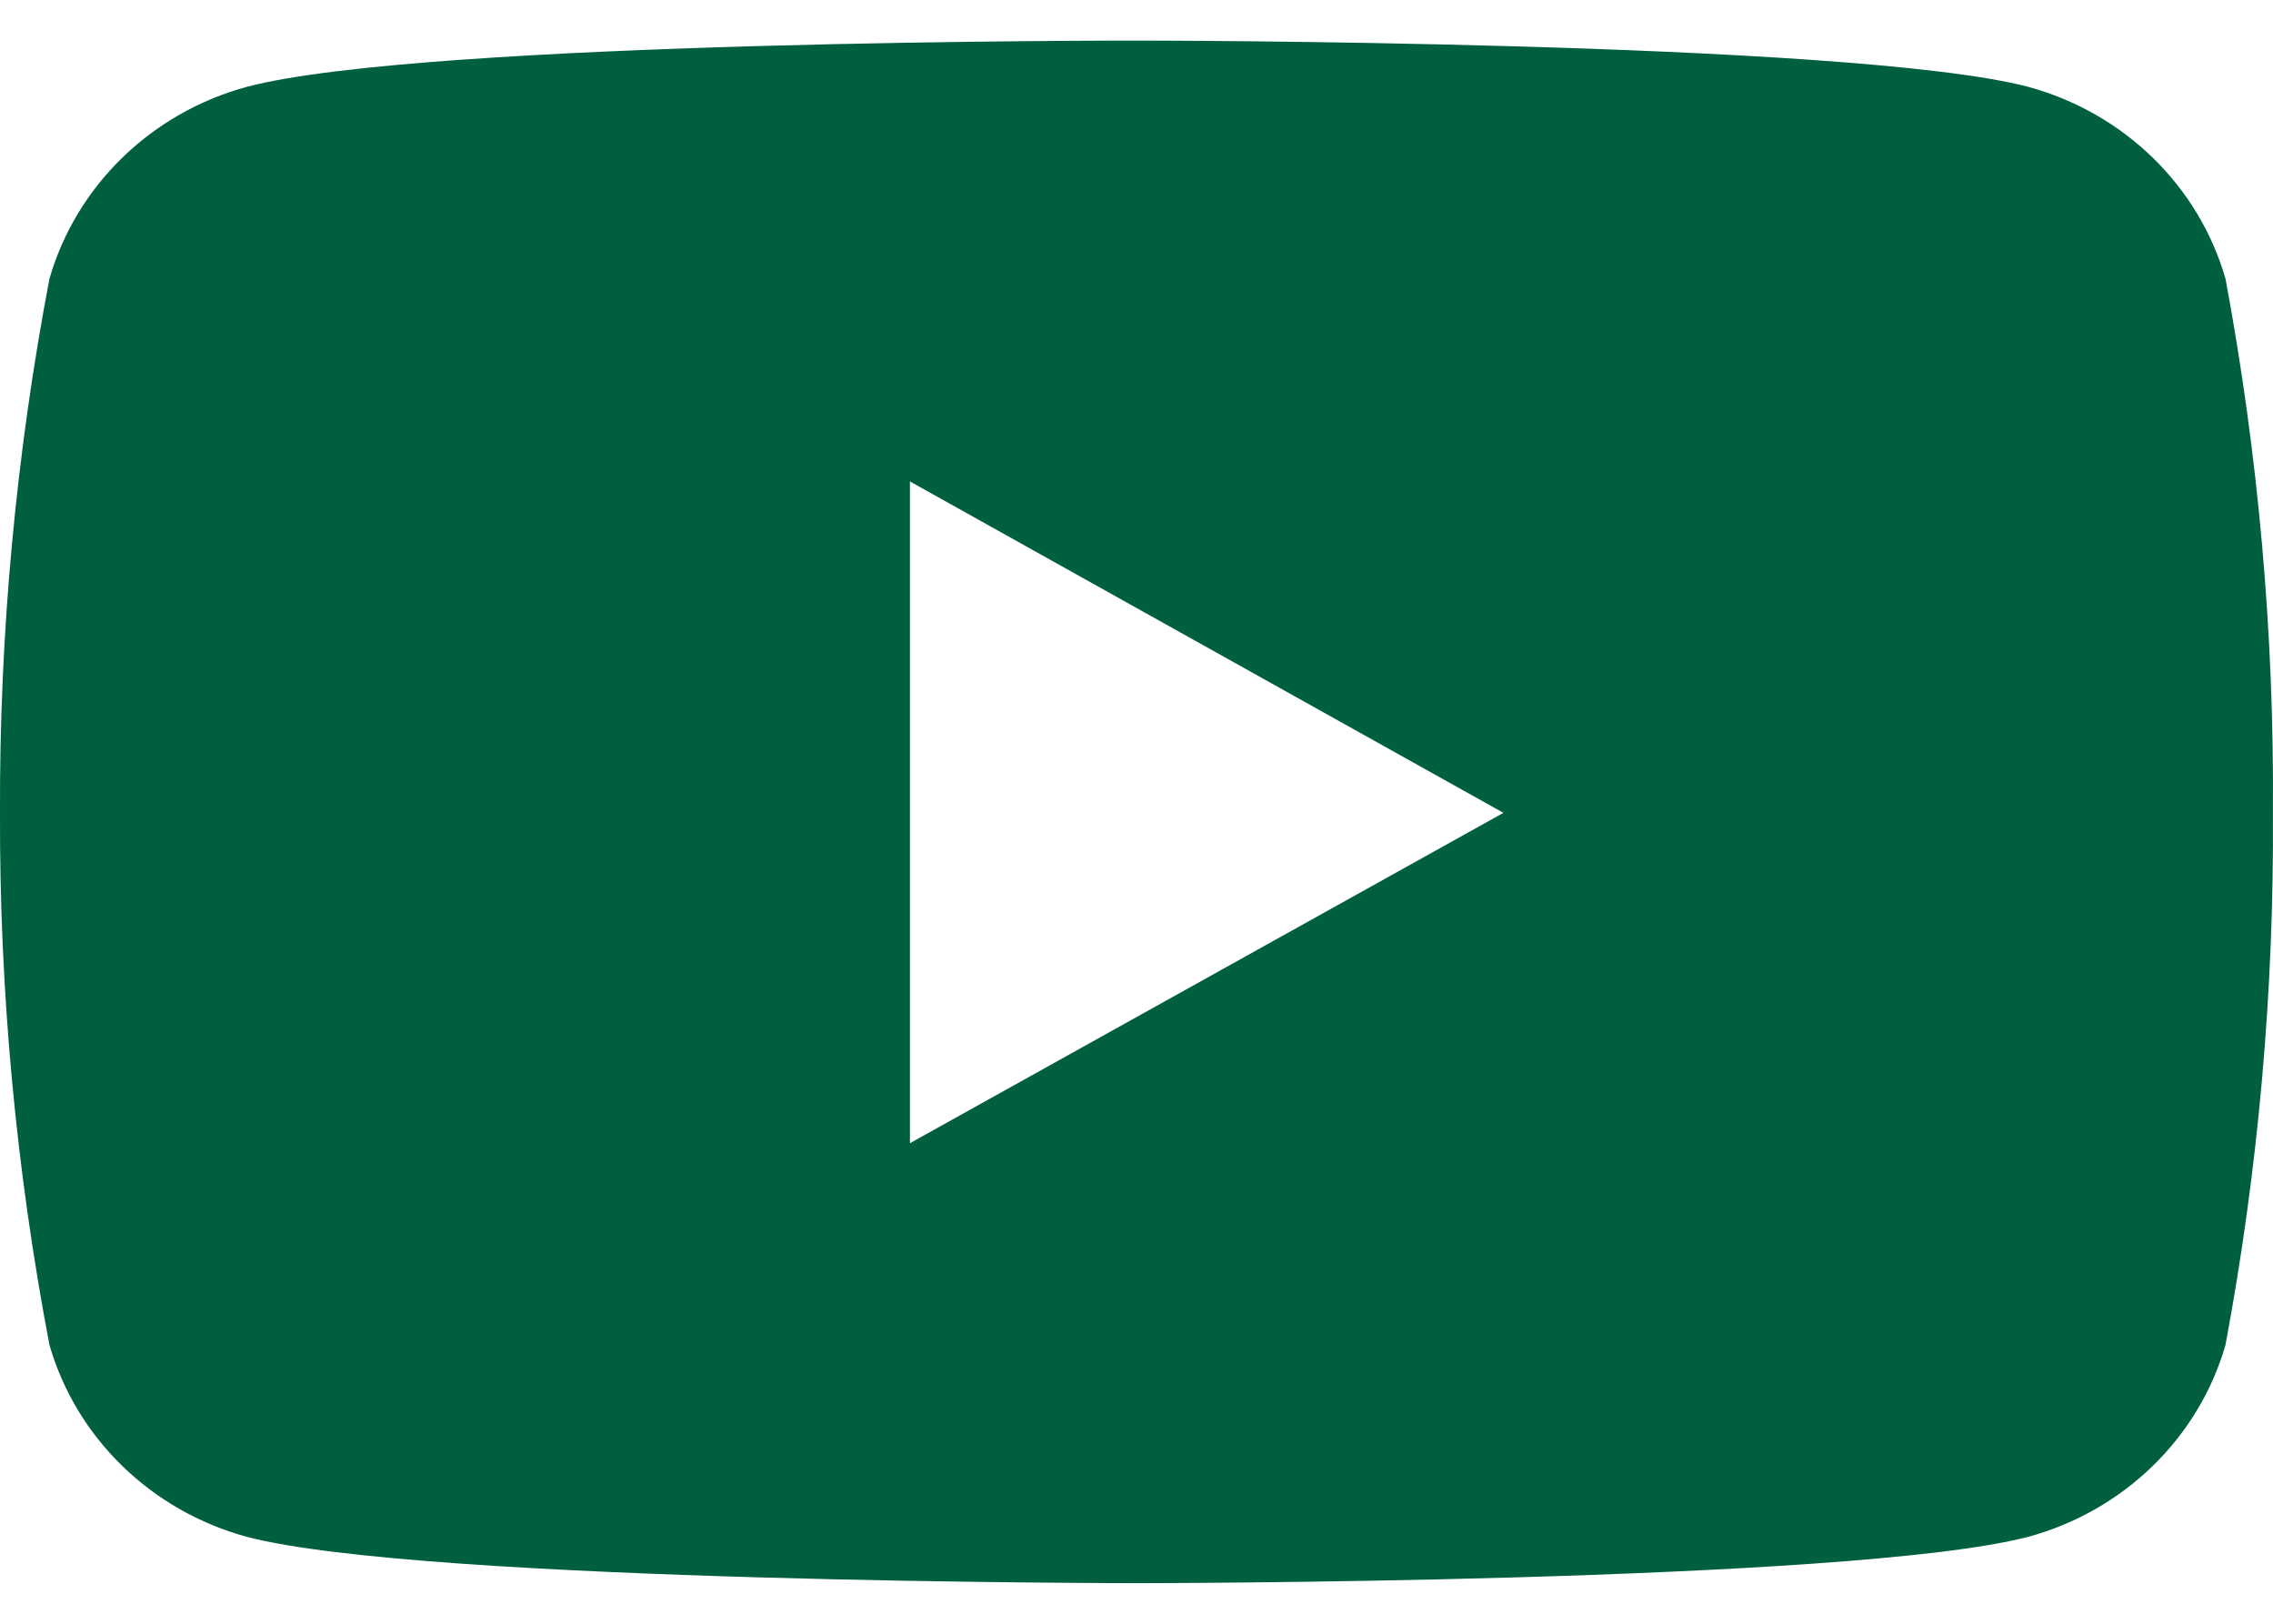 <svg width="28" height="20" viewBox="0 0 28 20" fill="none" xmlns="http://www.w3.org/2000/svg">
<path d="M27.415 3.434C27.085 2.286 26.161 1.388 24.979 1.068C22.796 0.5 14.012 0.5 14.012 0.5C14.012 0.5 5.251 0.489 3.046 1.068C1.864 1.388 0.94 2.286 0.609 3.434C0.196 5.603 -0.008 7.806 0 10.012C-0.007 12.21 0.197 14.404 0.609 16.565C0.94 17.713 1.864 18.611 3.046 18.931C5.227 19.5 14.012 19.5 14.012 19.5C14.012 19.5 22.773 19.5 24.979 18.931C26.161 18.611 27.085 17.713 27.415 16.565C27.819 14.403 28.014 12.209 27.999 10.012C28.016 7.806 27.82 5.604 27.415 3.434ZM11.209 14.081V5.93L18.52 10.012L11.209 14.081Z" fill="#005F40"/>
</svg>
